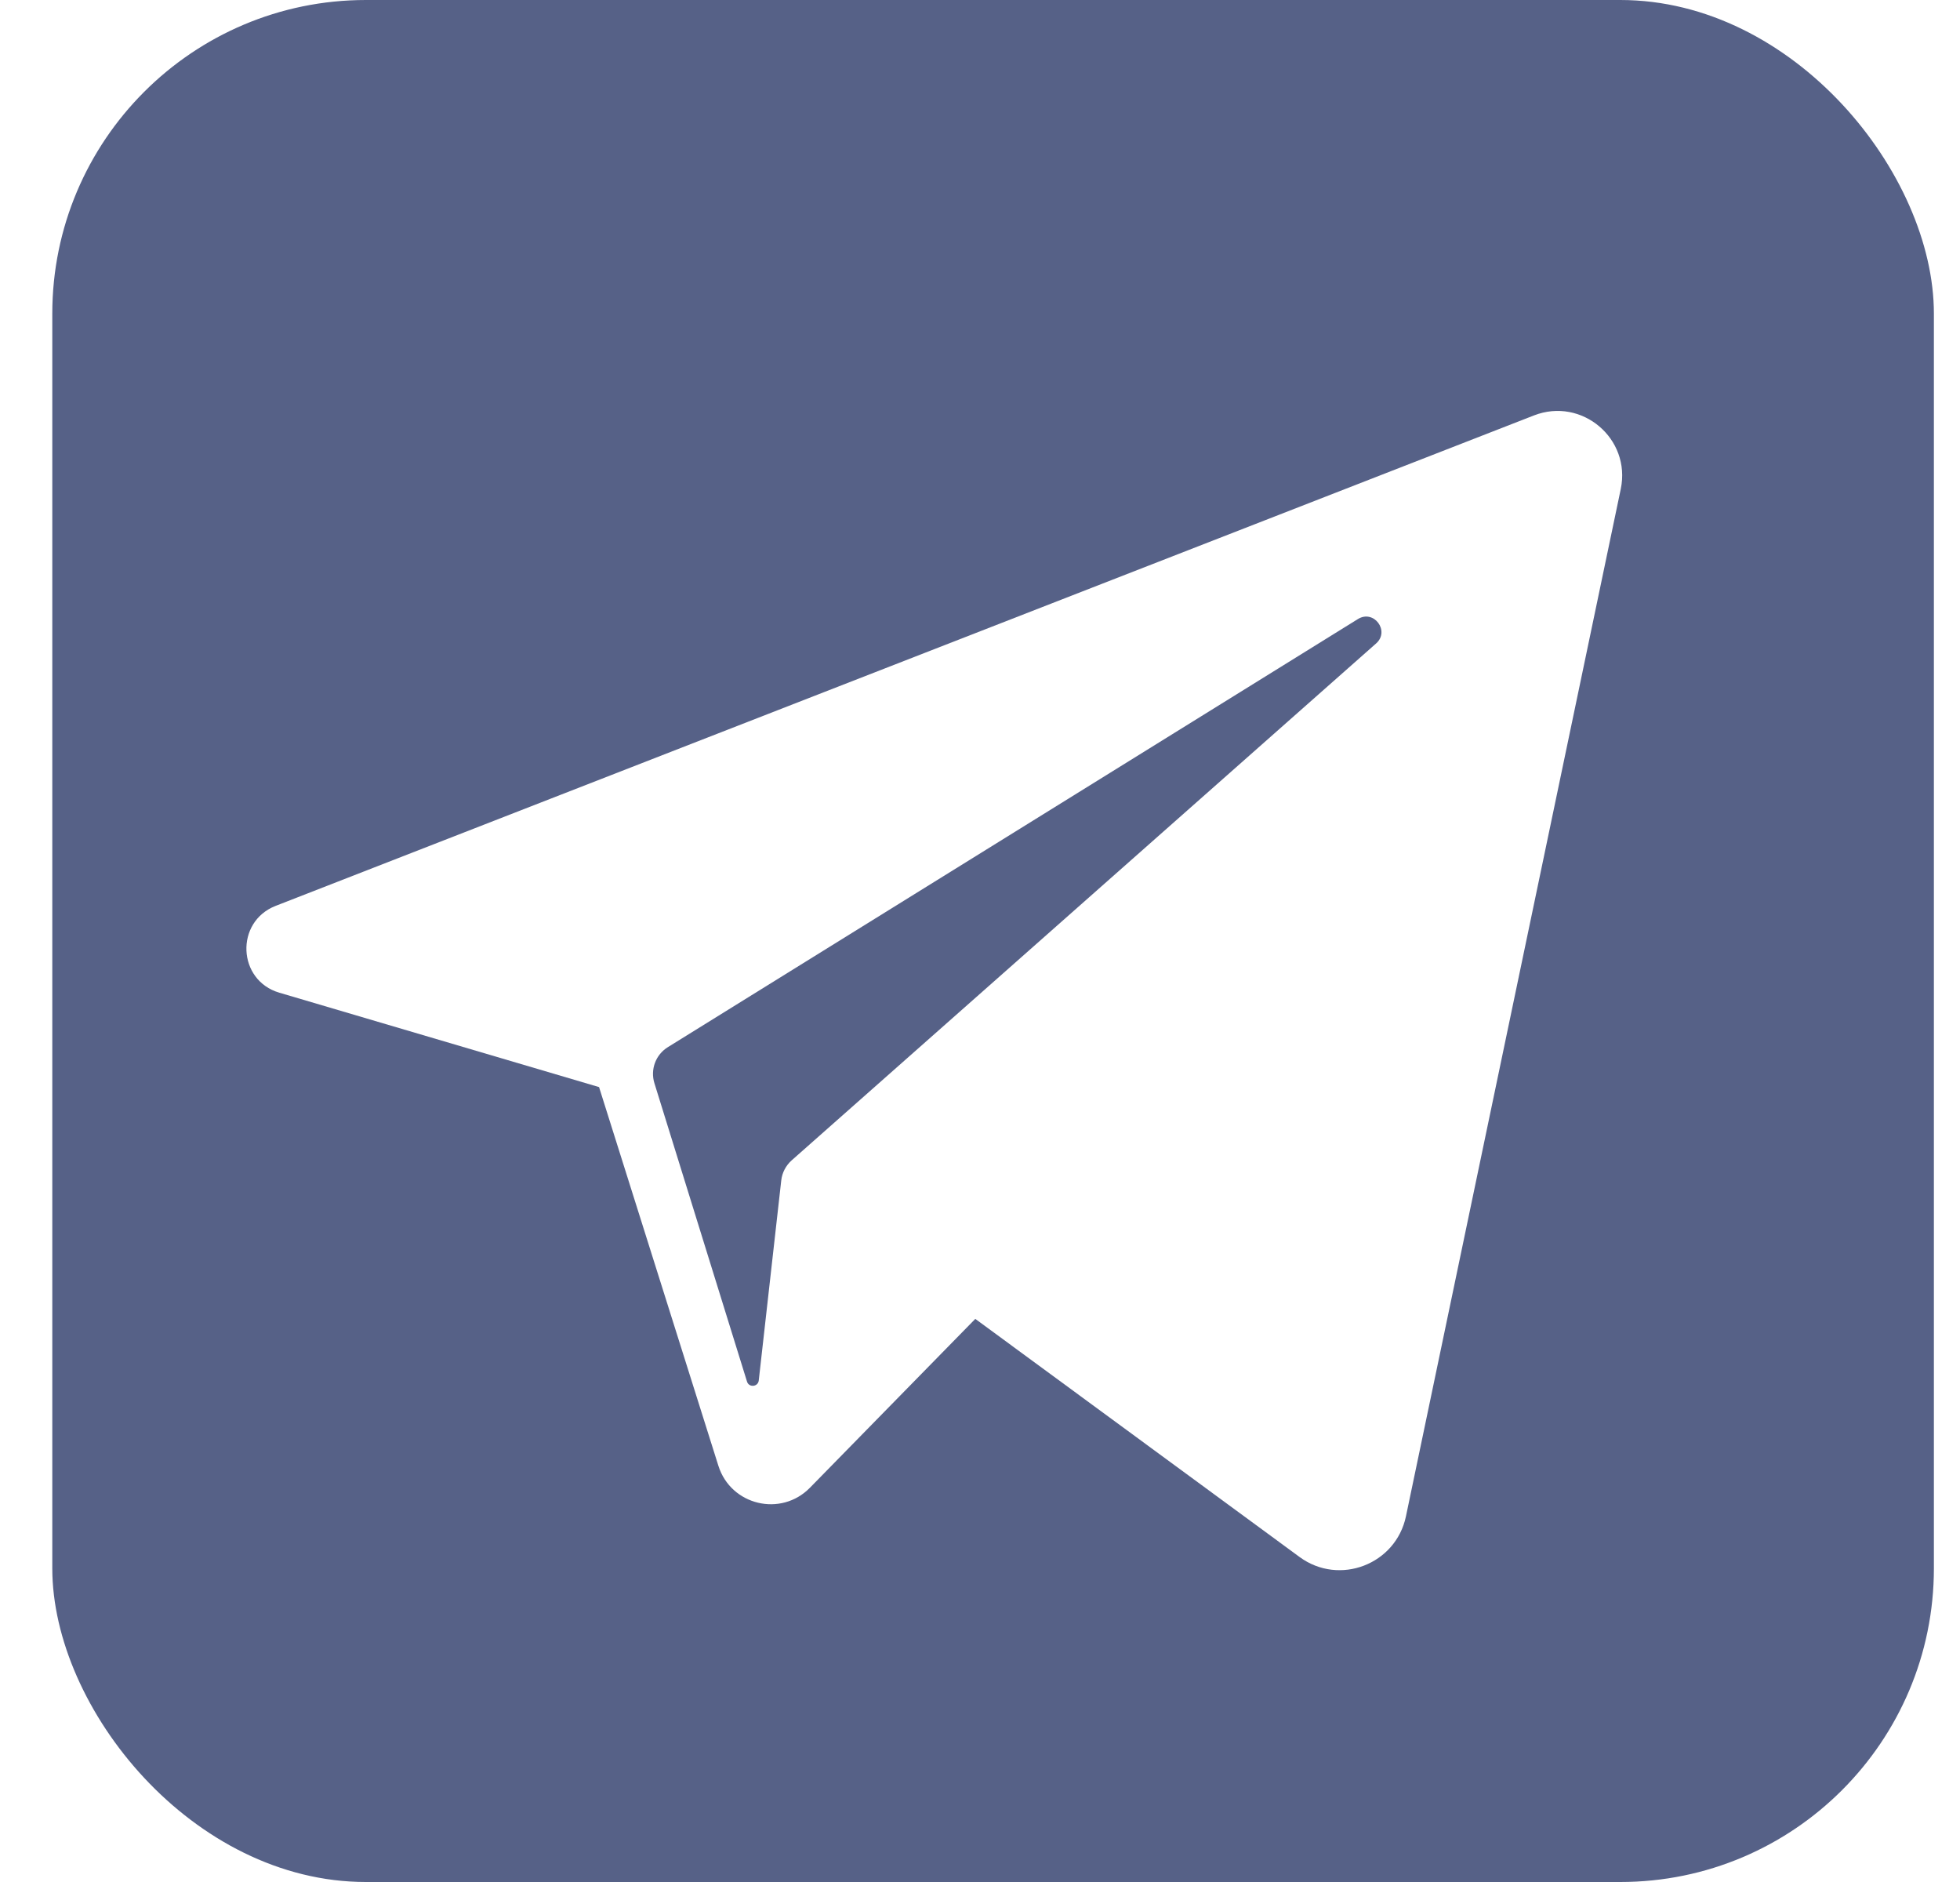 <svg width="25" height="24" viewBox="0 0 25 24" fill="none" xmlns="http://www.w3.org/2000/svg">
<g opacity="0.8">
<g clip-path="url(#clip0_23_6640)">
<path d="M17.321 7.894L8.518 13.354C8.363 13.45 8.293 13.639 8.347 13.813L9.528 17.618C9.552 17.698 9.669 17.687 9.678 17.604L9.965 15.053C9.976 14.954 10.024 14.863 10.098 14.797L17.553 8.205C17.731 8.047 17.524 7.769 17.321 7.894Z" fill="#2C3969"/>
<path d="M0.667 0V24H24.667V0H0.667ZM20.673 6.236L17.933 19.337C17.804 19.951 17.083 20.227 16.577 19.856L12.44 16.819L10.331 18.972C9.961 19.35 9.322 19.197 9.163 18.692L7.641 13.863L3.562 12.659C3.027 12.501 2.996 11.755 3.516 11.552L19.565 5.298C20.176 5.06 20.807 5.594 20.673 6.236Z" fill="#2C3969"/>
</g>
</g>
<defs>
<clipPath id="clip0_23_6640">
<rect x="0.667" width="24" height="24" rx="4" fill="white"/>
</clipPath>
</defs>
</svg>
